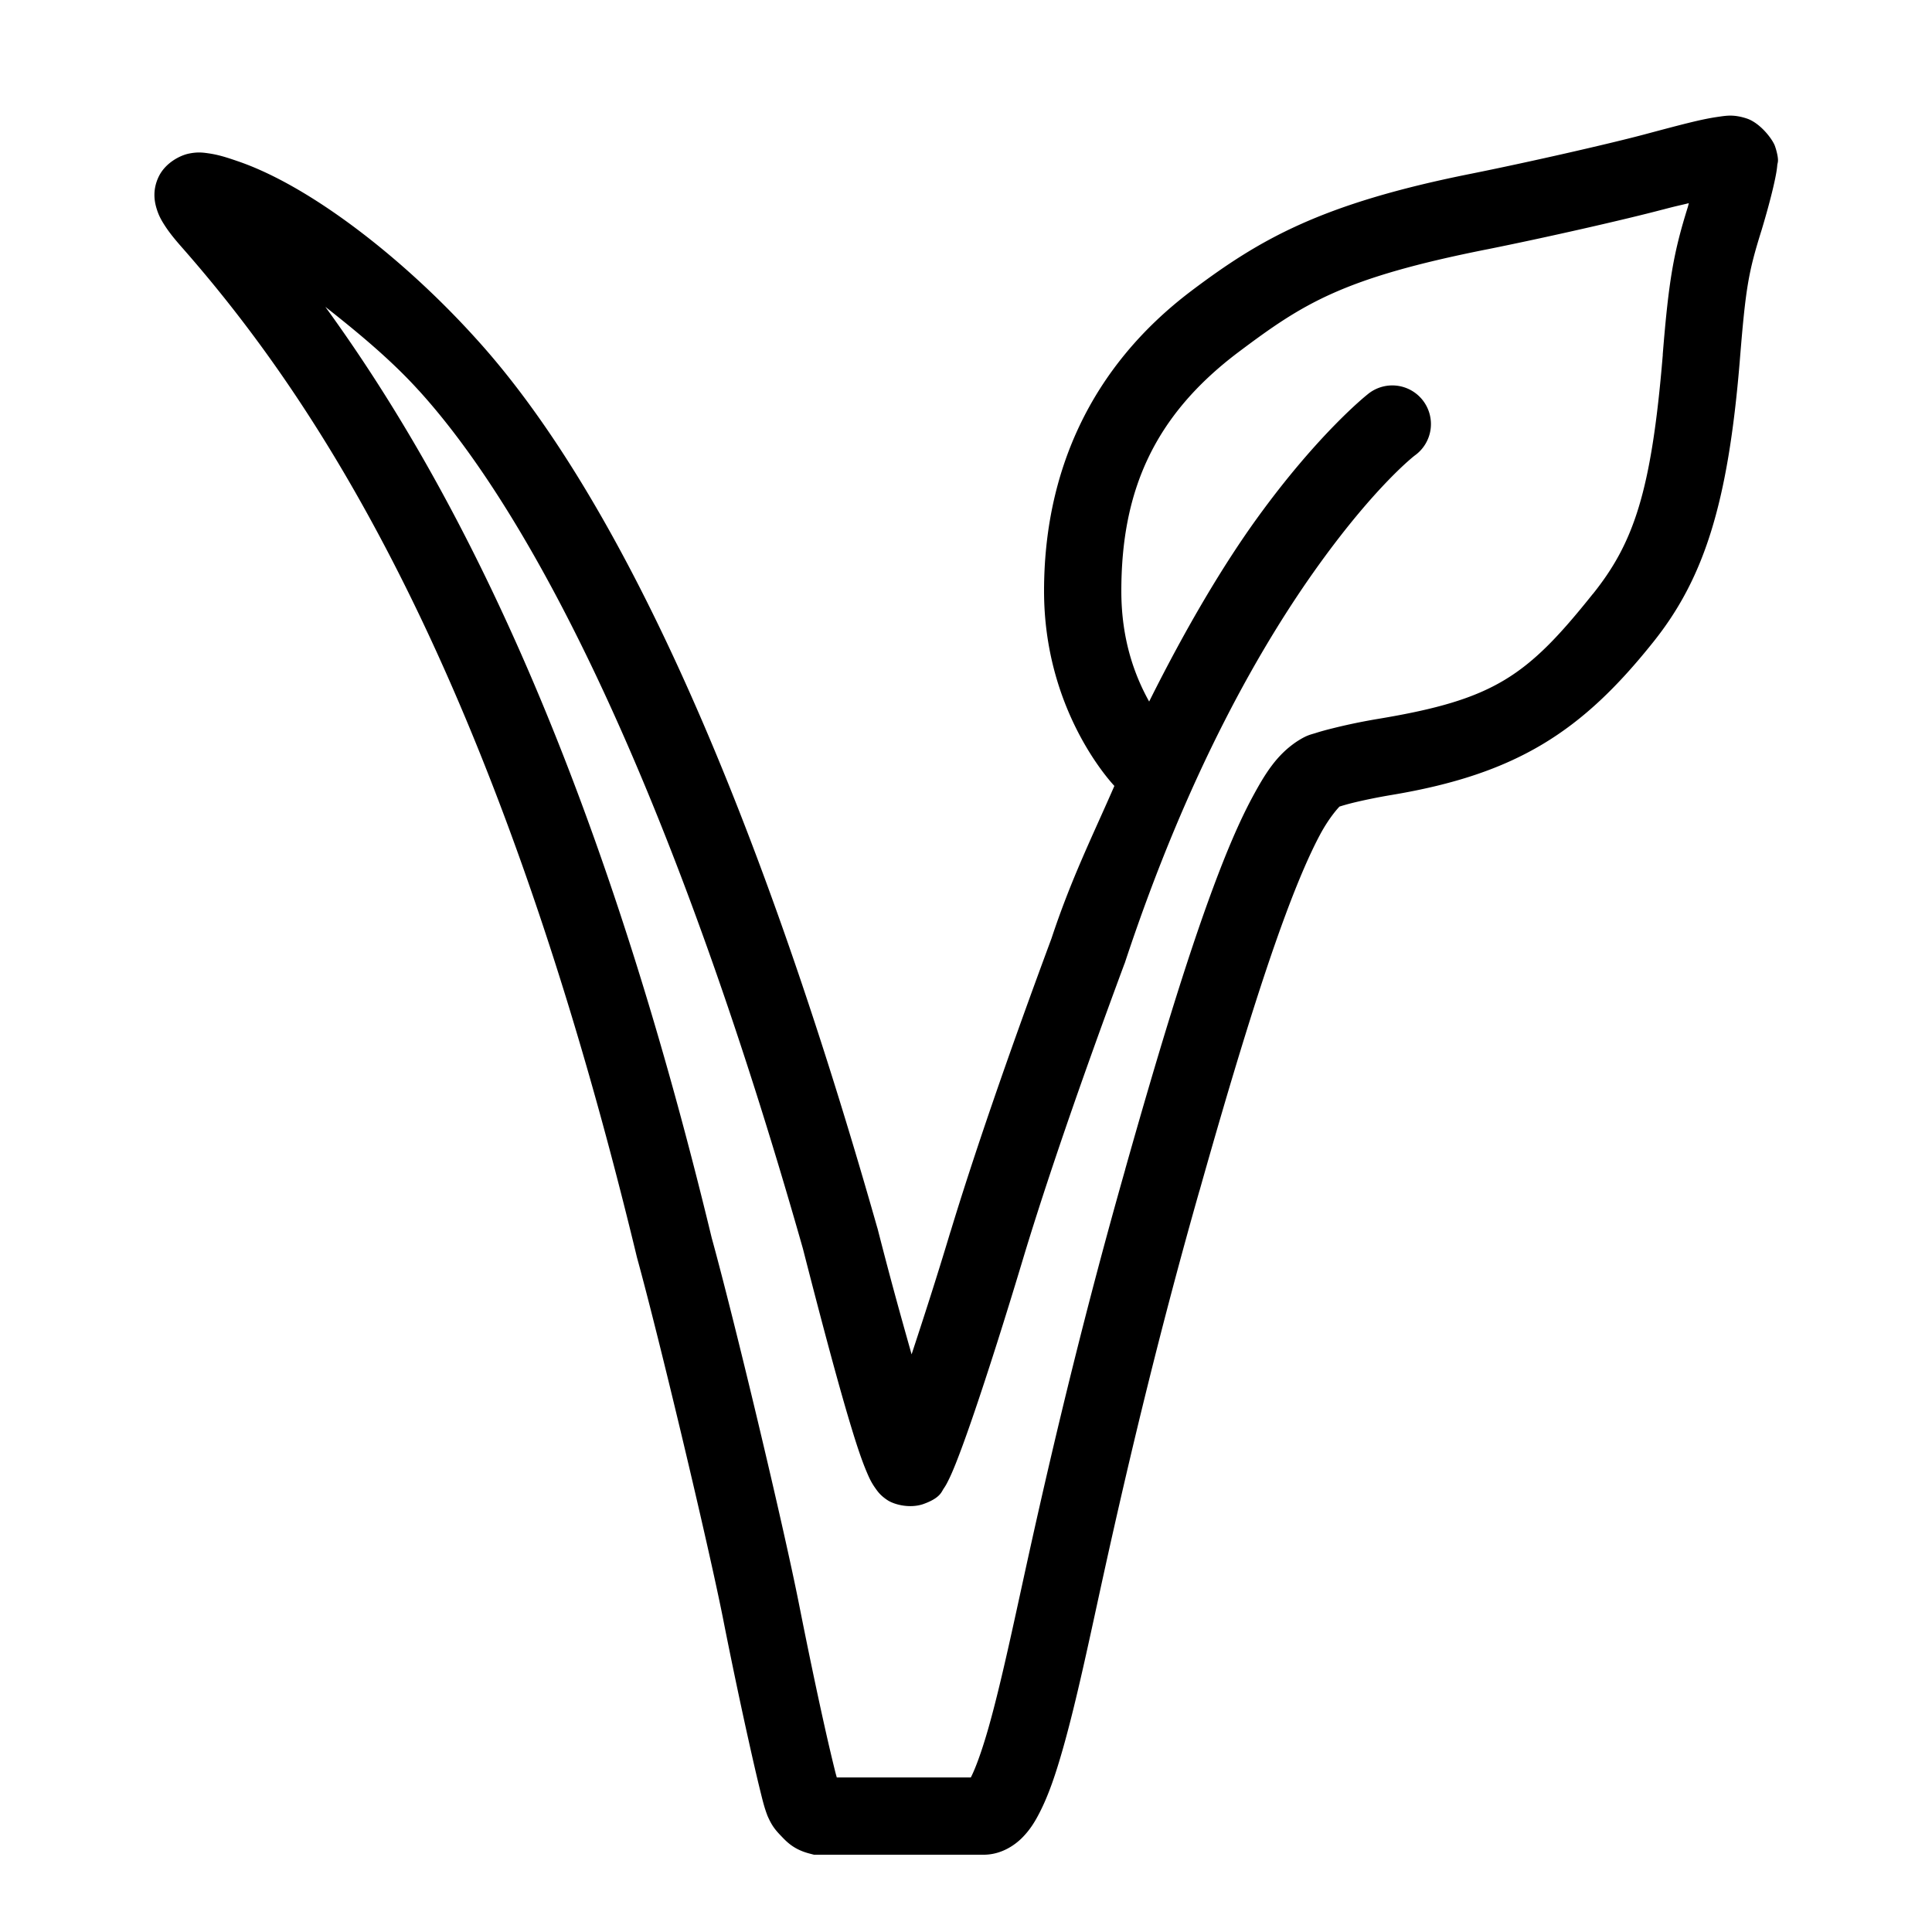 <svg fill="#000000" xmlns="http://www.w3.org/2000/svg"  viewBox="0 0 50 50" width="500px" height="500px"><path d="M 44.777 2.992 C 44.655 2.993 44.548 3.012 44.441 3.027 C 44.014 3.089 43.494 3.229 42.516 3.49 C 41.605 3.731 39.575 4.194 38.092 4.492 C 34.169 5.273 32.594 6.205 30.85 7.514 L 30.848 7.516 C 28.197 9.512 27.02 12.254 27.02 15.297 C 27.02 18.334 28.688 20.175 28.84 20.34 C 28.29 21.604 27.727 22.73 27.213 24.285 C 26.044 27.436 25.18 29.964 24.6 31.873 L 24.598 31.875 C 24.222 33.127 23.899 34.117 23.592 35.051 C 23.339 34.151 23.102 33.321 22.711 31.795 L 22.707 31.781 L 22.703 31.77 C 19.294 19.777 15.728 12.511 12.318 8.762 C 10.458 6.701 8.024 4.803 6.135 4.166 C 5.865 4.073 5.646 4.003 5.387 3.967 C 5.256 3.948 5.112 3.929 4.889 3.975 C 4.665 4.02 4.284 4.21 4.109 4.568 C 3.935 4.927 4.001 5.234 4.057 5.412 C 4.113 5.591 4.18 5.703 4.248 5.811 C 4.384 6.026 4.542 6.215 4.744 6.443 C 8.143 10.321 12.788 17.216 16.482 32.531 L 16.486 32.547 L 16.49 32.562 C 17.049 34.589 18.327 39.941 18.721 41.932 L 18.721 41.934 C 18.949 43.086 19.19 44.222 19.391 45.121 C 19.491 45.571 19.581 45.961 19.656 46.268 C 19.732 46.574 19.771 46.749 19.854 46.969 L 19.863 46.994 L 19.875 47.02 C 19.981 47.259 20.074 47.369 20.223 47.523 C 20.371 47.678 20.55 47.863 20.939 47.967 L 21.066 48 L 25.457 48 C 25.896 48 26.245 47.77 26.453 47.561 C 26.661 47.351 26.79 47.136 26.908 46.904 C 27.145 46.441 27.325 45.899 27.506 45.264 C 27.868 43.993 28.205 42.369 28.562 40.742 C 29.278 37.488 30.068 34.238 31.043 30.811 L 31.045 30.811 L 31.045 30.809 C 31.873 27.877 32.615 25.436 33.268 23.678 C 33.594 22.799 33.899 22.092 34.164 21.598 C 34.42 21.122 34.656 20.887 34.664 20.875 C 34.739 20.851 34.856 20.816 34.996 20.781 C 35.277 20.712 35.65 20.634 36.023 20.572 C 39.262 20.03 40.943 18.923 42.779 16.625 C 44.094 14.985 44.72 13.05 45.025 9.344 L 45.025 9.342 C 45.179 7.435 45.246 7.054 45.594 5.941 L 45.596 5.938 L 45.596 5.934 C 45.715 5.539 45.816 5.166 45.887 4.865 C 45.922 4.715 45.95 4.586 45.971 4.465 C 45.981 4.404 45.99 4.346 45.996 4.273 C 46.002 4.201 46.05 4.172 45.961 3.857 L 45.947 3.814 L 45.932 3.77 C 45.863 3.591 45.553 3.184 45.209 3.068 C 45.037 3.011 44.9 2.992 44.777 2.992 z M 43.707 5.258 C 43.697 5.291 43.694 5.313 43.684 5.346 C 43.684 5.346 43.684 5.348 43.684 5.348 C 43.683 5.35 43.682 5.351 43.682 5.354 C 43.313 6.536 43.187 7.243 43.031 9.182 L 43.033 9.18 C 42.74 12.736 42.274 14.061 41.221 15.375 L 41.219 15.375 C 39.516 17.506 38.67 18.102 35.693 18.6 C 35.267 18.67 34.857 18.757 34.516 18.842 C 34.345 18.884 34.192 18.925 34.055 18.969 C 33.917 19.013 33.833 19.021 33.607 19.162 L 33.598 19.168 L 33.59 19.172 C 33.04 19.53 32.739 20.024 32.402 20.65 C 32.066 21.277 31.738 22.053 31.393 22.982 C 30.702 24.842 29.953 27.314 29.119 30.266 L 29.121 30.264 C 28.134 33.737 27.33 37.029 26.607 40.312 C 26.246 41.954 25.909 43.566 25.582 44.715 C 25.419 45.289 25.252 45.752 25.129 45.992 C 25.126 45.998 25.128 45.995 25.125 46 L 21.656 46 C 21.632 45.913 21.631 45.915 21.6 45.789 C 21.53 45.505 21.44 45.126 21.342 44.686 C 21.145 43.806 20.909 42.679 20.684 41.543 C 20.265 39.426 19.018 34.214 18.426 32.062 L 18.424 32.057 C 15.377 19.43 11.646 12.384 8.42 7.941 C 9.264 8.604 10.139 9.331 10.836 10.104 L 10.838 10.105 L 10.84 10.107 C 13.838 13.405 17.414 20.475 20.779 32.314 C 21.326 34.45 21.734 35.962 22.035 36.949 C 22.186 37.446 22.308 37.807 22.43 38.094 C 22.491 38.237 22.542 38.357 22.658 38.52 C 22.716 38.601 22.784 38.702 22.965 38.822 C 23.14 38.939 23.539 39.044 23.887 38.928 C 24.336 38.77 24.366 38.606 24.422 38.525 C 24.481 38.44 24.511 38.378 24.543 38.314 C 24.607 38.187 24.663 38.054 24.729 37.891 C 24.859 37.565 25.017 37.131 25.199 36.598 C 25.564 35.531 26.027 34.077 26.514 32.453 C 27.079 30.595 27.932 28.092 29.1 24.945 L 29.107 24.93 L 29.113 24.912 C 30.751 19.958 32.662 16.653 34.145 14.598 C 35.627 12.543 36.613 11.789 36.613 11.789 A 1 1 0 1 0 35.387 10.211 C 35.387 10.211 34.123 11.208 32.521 13.428 C 31.672 14.605 30.712 16.206 29.74 18.156 C 29.382 17.513 29.02 16.584 29.02 15.297 C 29.02 12.731 29.847 10.773 32.051 9.113 C 33.725 7.857 34.736 7.198 38.484 6.453 L 38.486 6.453 C 40.015 6.146 42.026 5.689 43.029 5.424 L 43.031 5.424 L 43.033 5.424 C 43.419 5.321 43.451 5.322 43.707 5.258 z"/></svg>